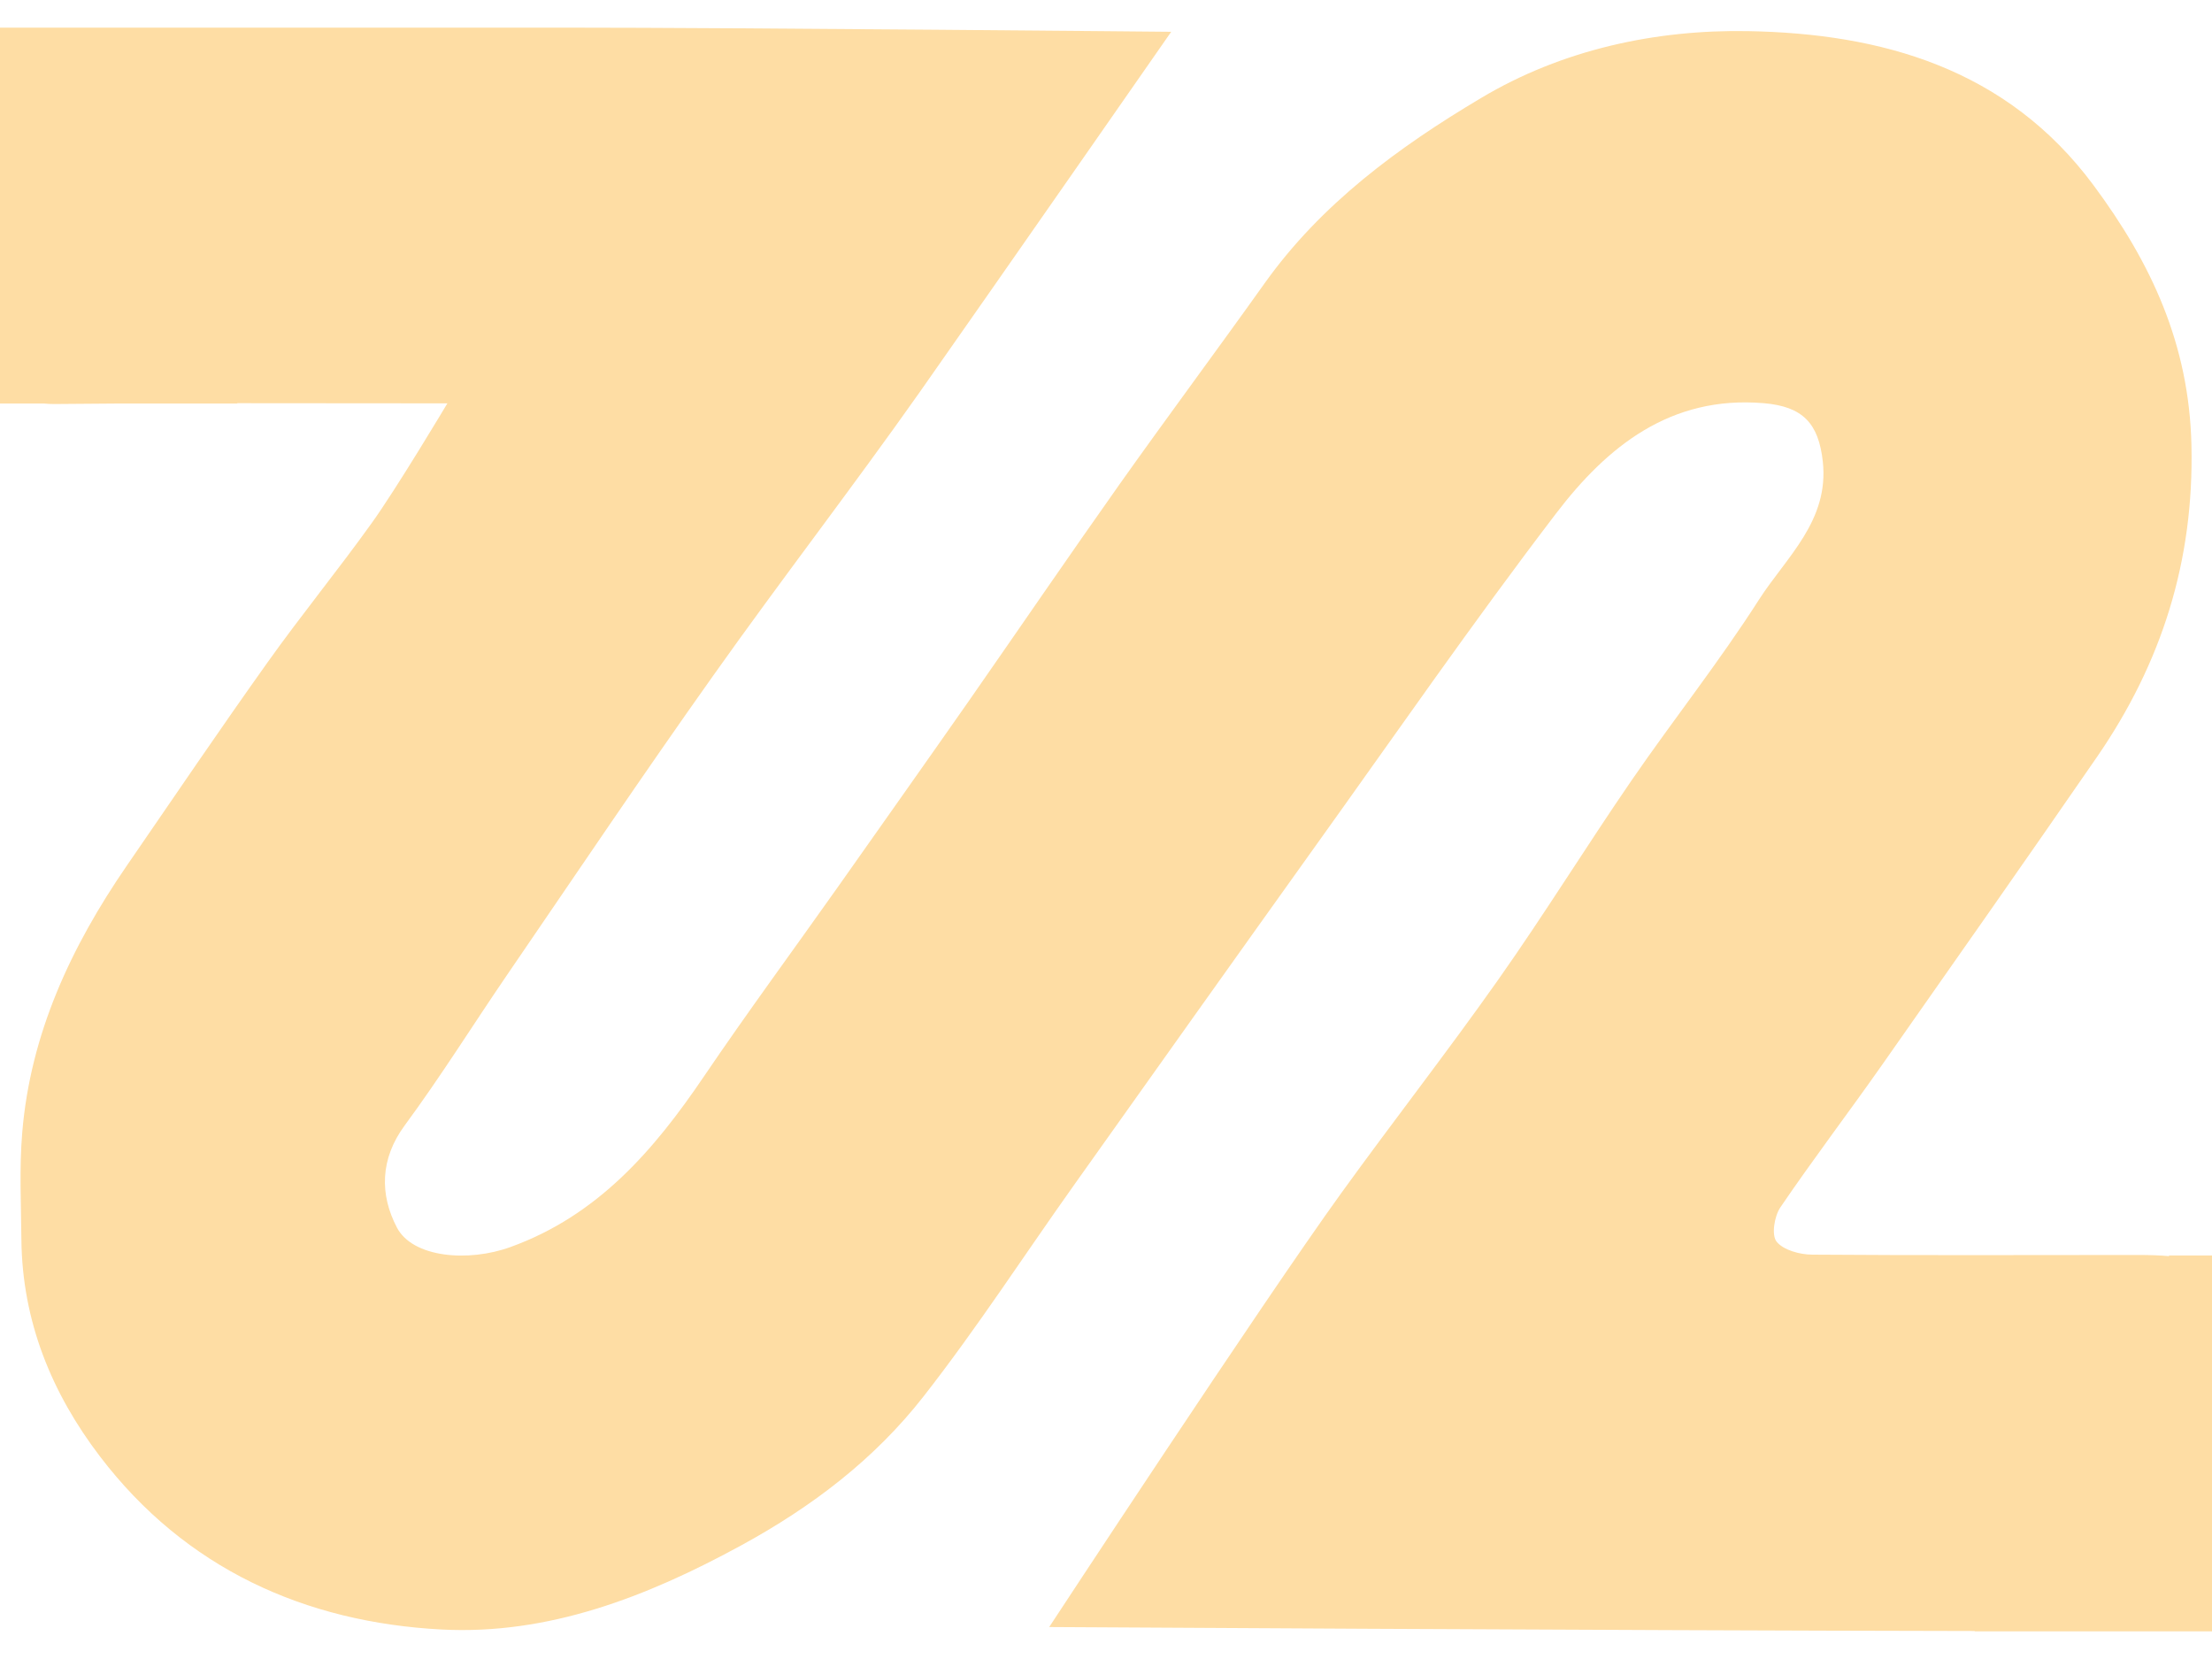<svg width="40" height="30" viewBox="0 0 40 30" fill="none" xmlns="http://www.w3.org/2000/svg">
<path d="M39.226 22.715C39.066 22.7 38.876 22.694 38.649 22.694C36.691 22.694 34.733 22.703 32.774 22.688C32.551 22.688 32.251 22.607 32.127 22.454C32.031 22.335 32.085 21.996 32.194 21.834C32.786 20.963 33.424 20.125 34.028 19.265C35.331 17.409 36.633 15.553 37.921 13.687C39.09 11.989 39.677 10.145 39.628 8.046C39.586 6.231 38.906 4.761 37.854 3.345C36.286 1.234 34.019 0.605 31.608 0.563C29.949 0.533 28.253 0.892 26.776 1.776C25.283 2.665 23.892 3.686 22.868 5.123C22.004 6.336 21.112 7.534 20.251 8.749C19.329 10.052 18.428 11.372 17.516 12.681C16.733 13.801 15.944 14.915 15.159 16.029C14.349 17.175 13.515 18.307 12.729 19.466C11.828 20.796 10.813 21.978 9.232 22.55C8.465 22.829 7.461 22.742 7.177 22.197C6.866 21.604 6.869 20.957 7.322 20.346C7.966 19.472 8.543 18.547 9.157 17.648C10.396 15.837 11.62 14.016 12.889 12.229C14.113 10.501 15.409 8.824 16.63 7.093C18.066 5.048 21.179 0.575 21.179 0.575C21.179 0.575 13.418 0.5 10.227 0.5C8.247 0.5 6.271 0.5 4.291 0.5H0V7.297H0.795C0.855 7.303 0.913 7.306 0.979 7.306C1.299 7.303 1.701 7.3 2.146 7.297H4.291V7.291C6.216 7.291 8.09 7.294 8.09 7.294C8.09 7.294 7.165 8.845 6.715 9.468C6.108 10.315 5.446 11.124 4.841 11.974C3.974 13.19 3.137 14.427 2.291 15.657C1.284 17.122 0.55 18.694 0.402 20.481C0.348 21.125 0.381 21.775 0.387 22.418C0.402 23.892 0.934 25.194 1.813 26.344C3.354 28.362 5.512 29.338 7.99 29.467C9.915 29.566 11.689 28.88 13.397 27.949C14.693 27.242 15.818 26.383 16.706 25.245C17.67 24.011 18.522 22.694 19.432 21.415C20.876 19.382 22.321 17.349 23.771 15.322C25.219 13.301 26.633 11.256 28.141 9.282C29.057 8.082 30.203 7.147 31.895 7.291C32.605 7.351 32.886 7.659 32.962 8.345C33.08 9.42 32.3 10.076 31.807 10.845C31.091 11.965 30.26 13.013 29.504 14.112C28.685 15.304 27.924 16.538 27.09 17.72C26.171 19.023 25.189 20.28 24.255 21.574C22.814 23.568 18.973 29.422 18.973 29.422C18.973 29.422 28.821 29.482 35.709 29.494V29.5H40V22.703H39.22L39.226 22.715Z" fill="#FEDDA4"/>
</svg>
